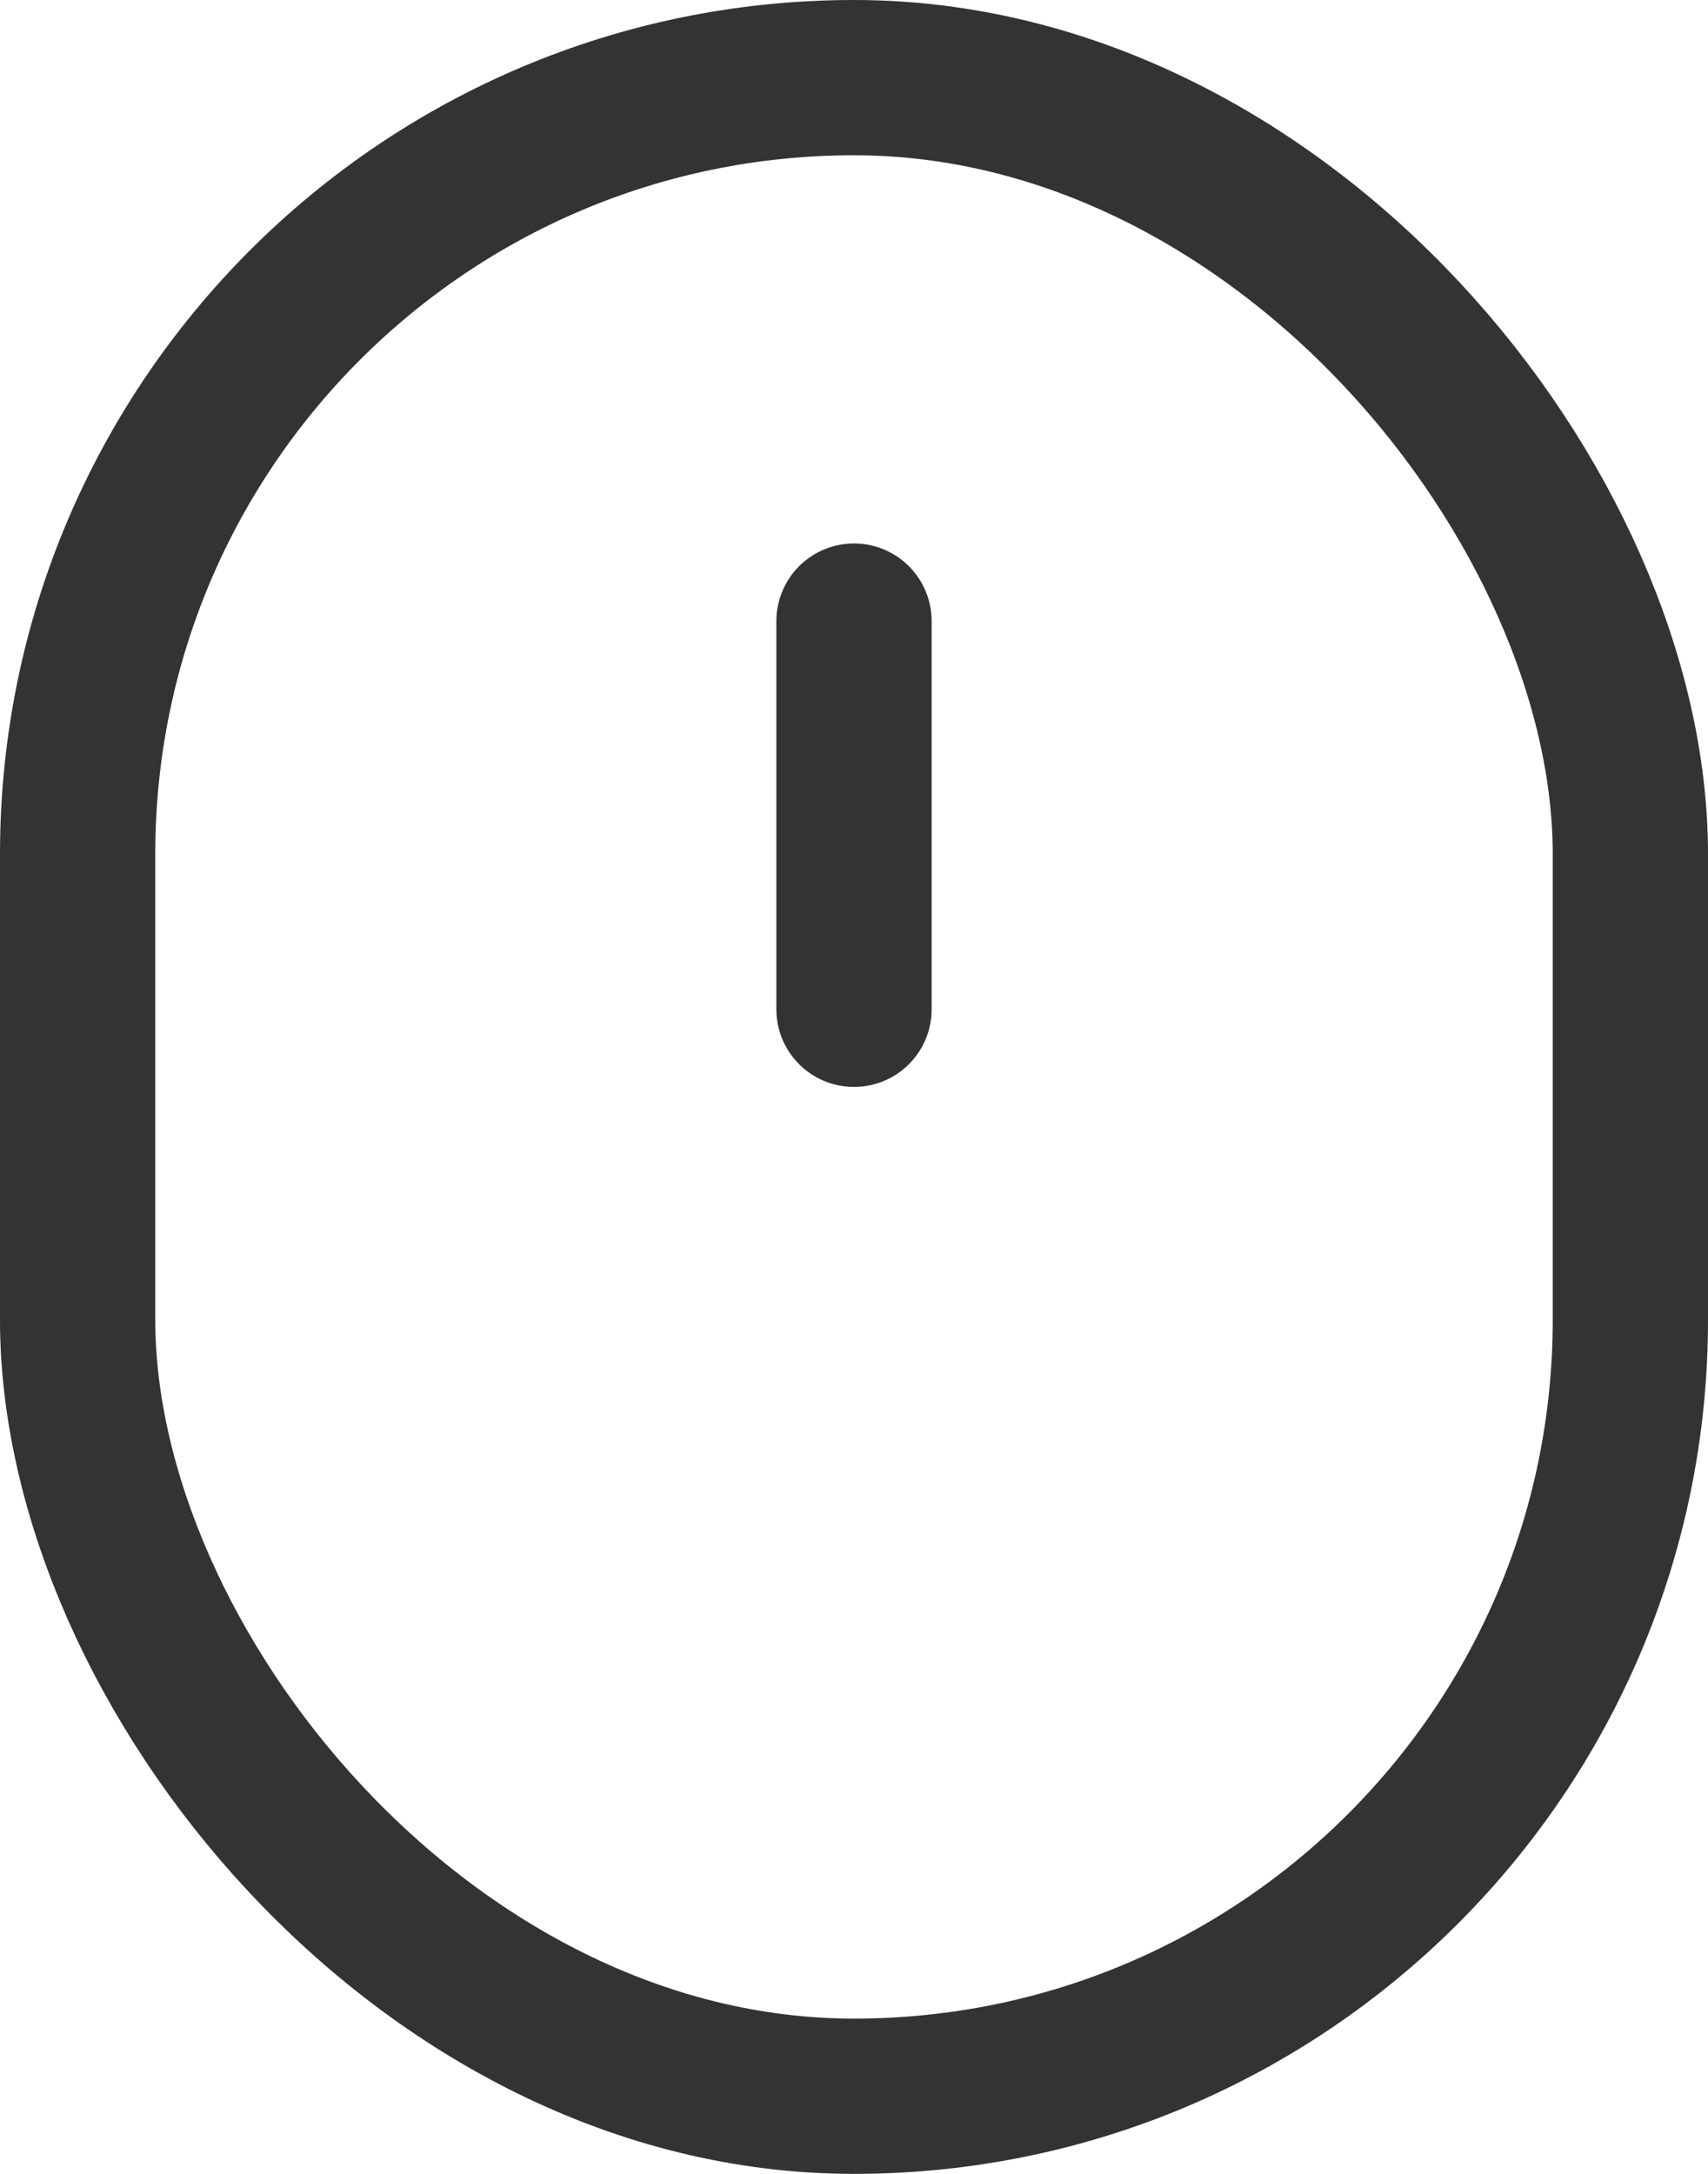 <svg width="22" height="28" viewBox="0 0 22 28" fill="none" xmlns="http://www.w3.org/2000/svg">
<rect x="1" y="1" width="20" height="26" rx="10" stroke="#333333" stroke-width="2"/>
<line x1="11" y1="8" x2="11" y2="13" stroke="#333333" stroke-width="2" stroke-linecap="round"/>
</svg>

